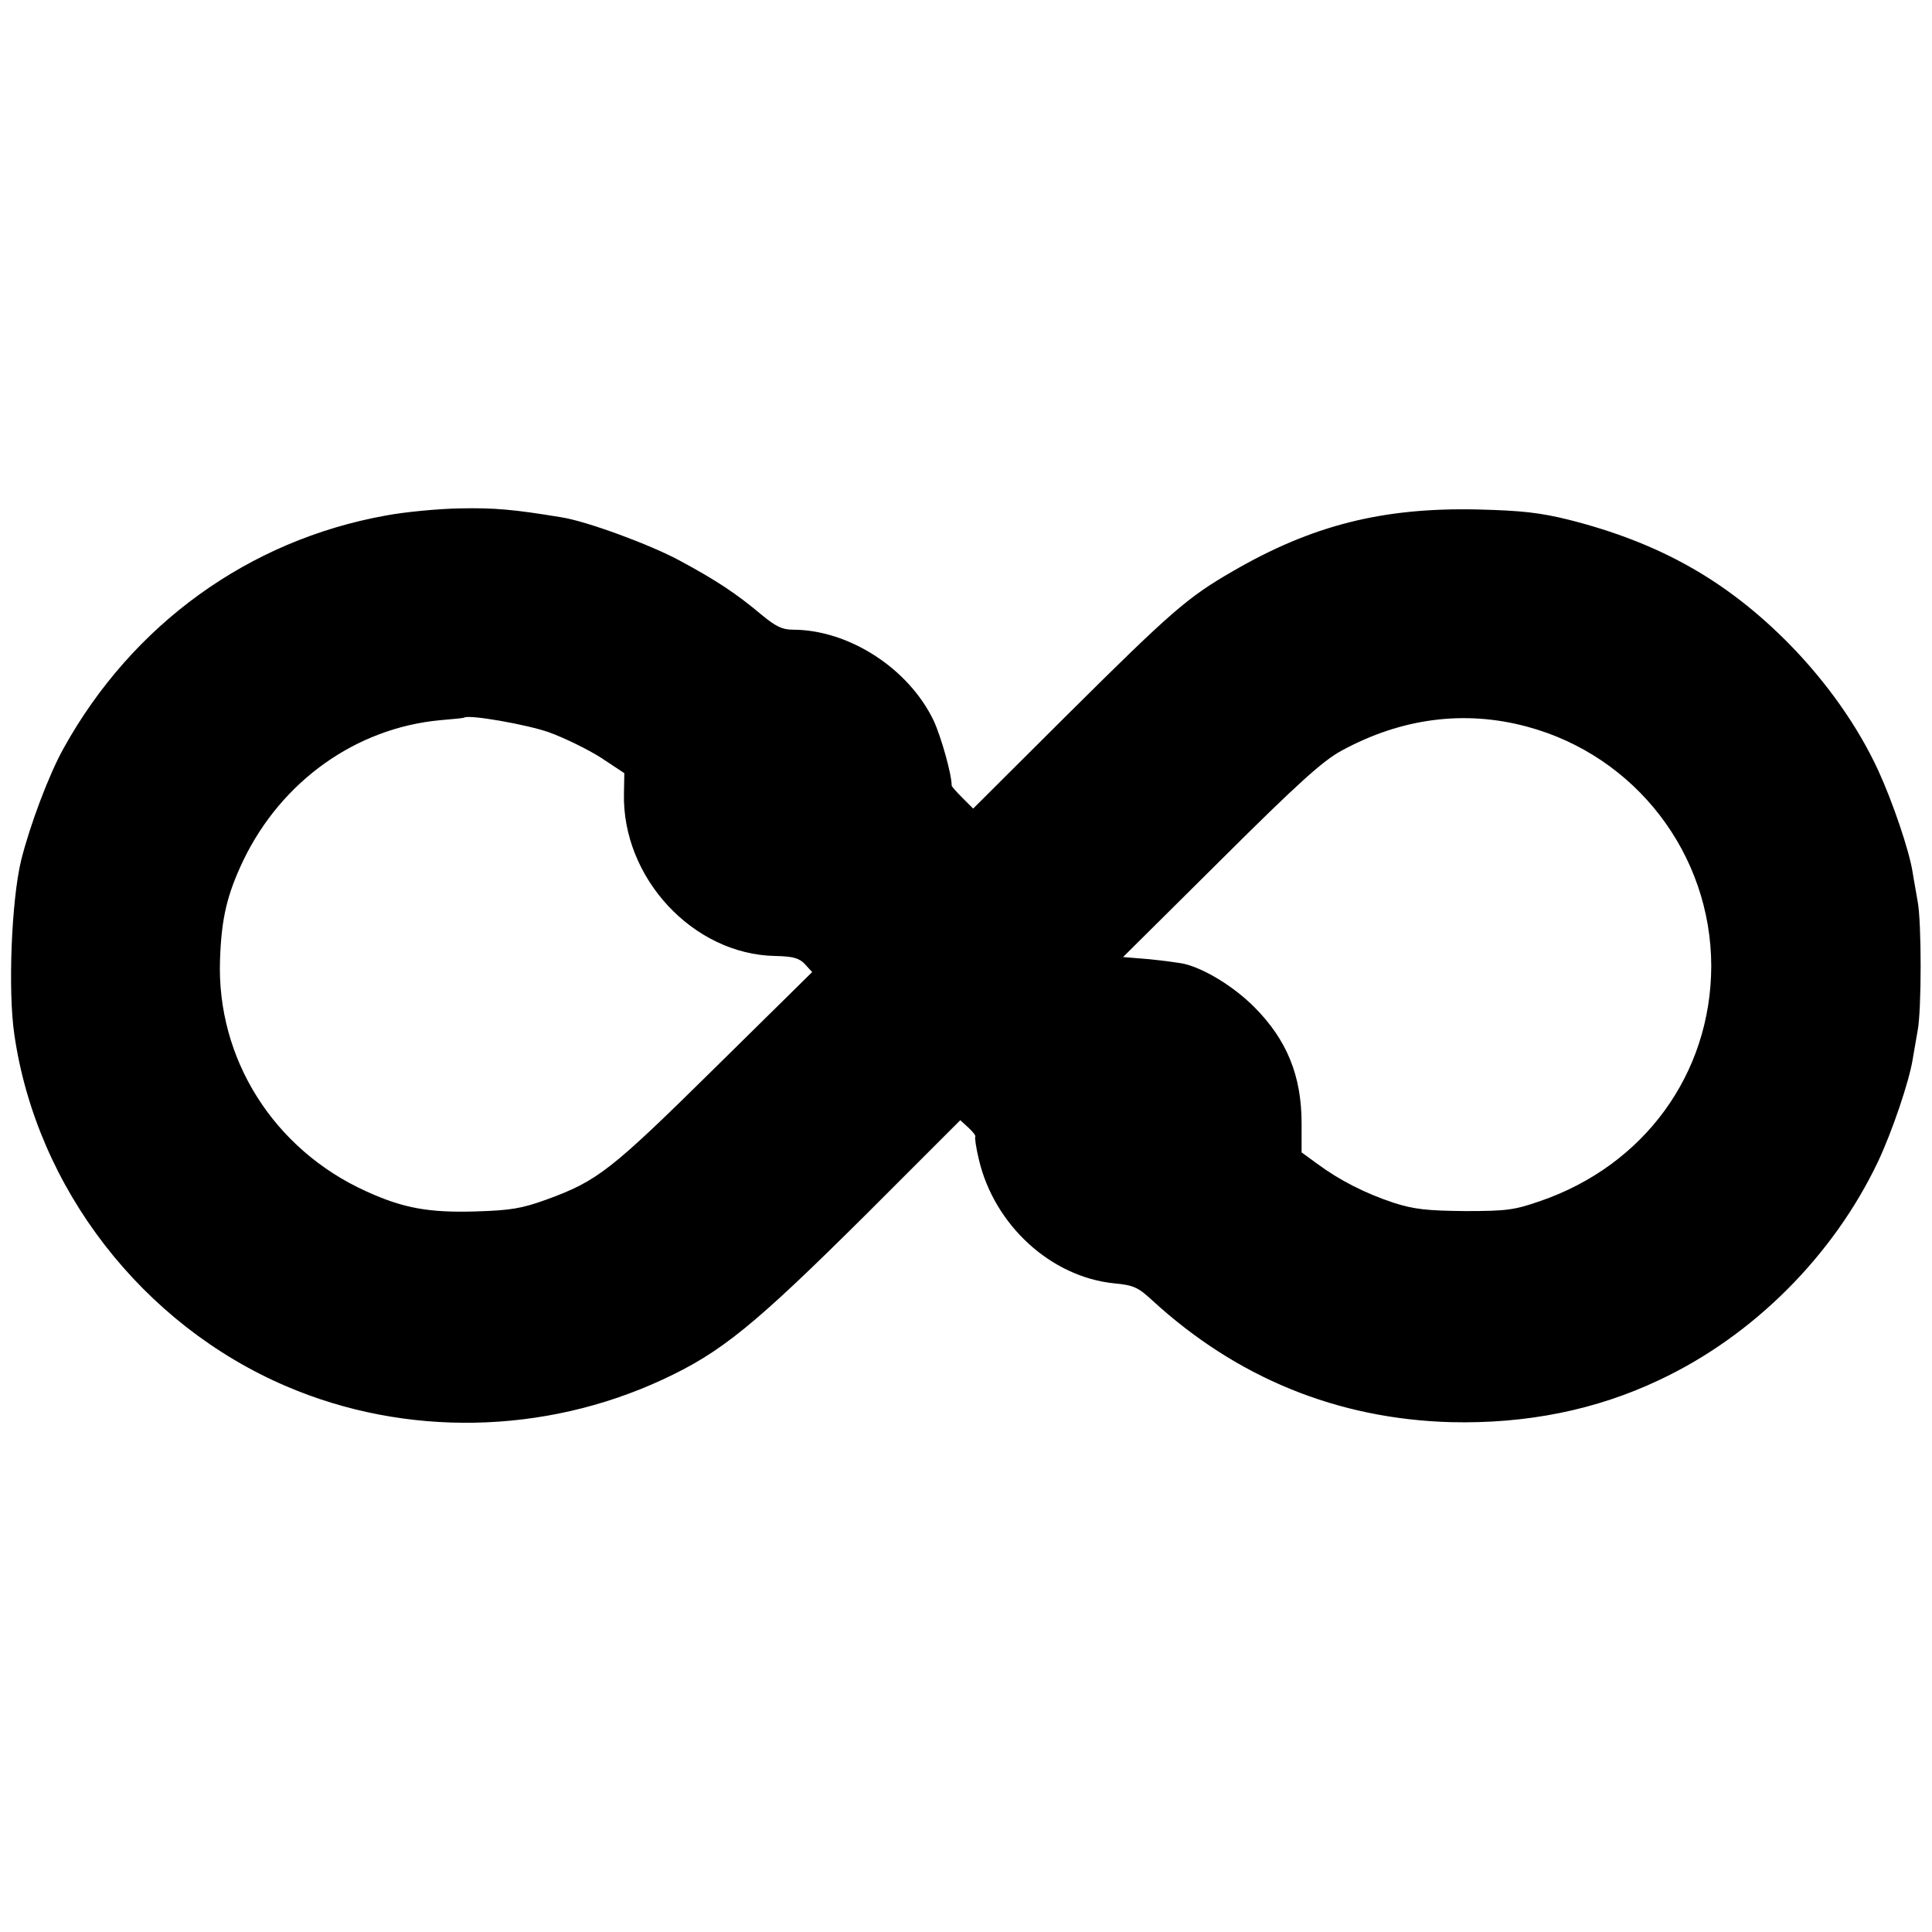 <?xml version="1.0" standalone="no"?>
<!DOCTYPE svg PUBLIC "-//W3C//DTD SVG 20010904//EN"
 "http://www.w3.org/TR/2001/REC-SVG-20010904/DTD/svg10.dtd">
<svg version="1.0" xmlns="http://www.w3.org/2000/svg"
 width="540pt" height="540pt" viewBox="0 0 540 540"
 preserveAspectRatio="xMidYMid meet">
<g transform="translate(0,540) scale(0.1,-0.1)"
fill="#000000" stroke="none">
<path d="M1078 3959 c-383 -69 -708 -304 -900 -650 -41 -73 -95 -217 -119
-314 -27 -112 -37 -364 -19 -486 62 -430 358 -812 761 -984 332 -142 719 -135
1051 19 164 76 256 151 570 463 l262 262 23 -21 c13 -12 21 -23 19 -25 -2 -2
2 -31 10 -64 43 -183 201 -328 378 -346 54 -5 67 -11 106 -47 236 -217 518
-332 835 -341 212 -5 406 34 583 118 262 123 486 347 611 610 40 85 87 224 97
286 3 20 10 56 14 81 11 58 11 302 0 360 -4 25 -11 61 -14 81 -9 60 -56 198
-96 285 -57 124 -145 248 -250 355 -175 177 -362 282 -614 346 -81 20 -132 26
-256 29 -265 6 -463 -44 -685 -173 -125 -72 -171 -112 -458 -397 l-267 -266
-30 30 c-17 17 -30 32 -30 34 0 32 -29 135 -50 181 -70 147 -238 255 -394 255
-30 0 -48 9 -89 43 -68 57 -123 94 -227 150 -83 45 -260 110 -330 121 -133 22
-188 27 -285 25 -60 -1 -154 -10 -207 -20z m457 -606 c44 -16 109 -48 145 -71
l65 -43 -1 -56 c-6 -236 193 -451 423 -455 50 -1 67 -6 83 -23 l20 -22 -273
-269 c-290 -286 -327 -315 -470 -367 -69 -25 -100 -30 -197 -33 -131 -4 -203
9 -306 56 -259 117 -419 371 -409 648 4 117 20 182 65 277 107 222 315 370
550 392 36 3 66 6 67 7 11 10 176 -19 238 -41z m2733 16 c303 -81 515 -356
515 -670 -1 -300 -187 -556 -478 -656 -72 -25 -93 -28 -210 -28 -106 1 -143 5
-199 23 -79 26 -152 63 -214 109 l-44 32 0 81 c0 133 -41 234 -133 326 -56 56
-137 106 -195 120 -14 3 -58 9 -98 13 l-73 6 273 271 c217 216 286 278 338
306 167 91 344 114 518 67z"/>
</g>
</svg>
